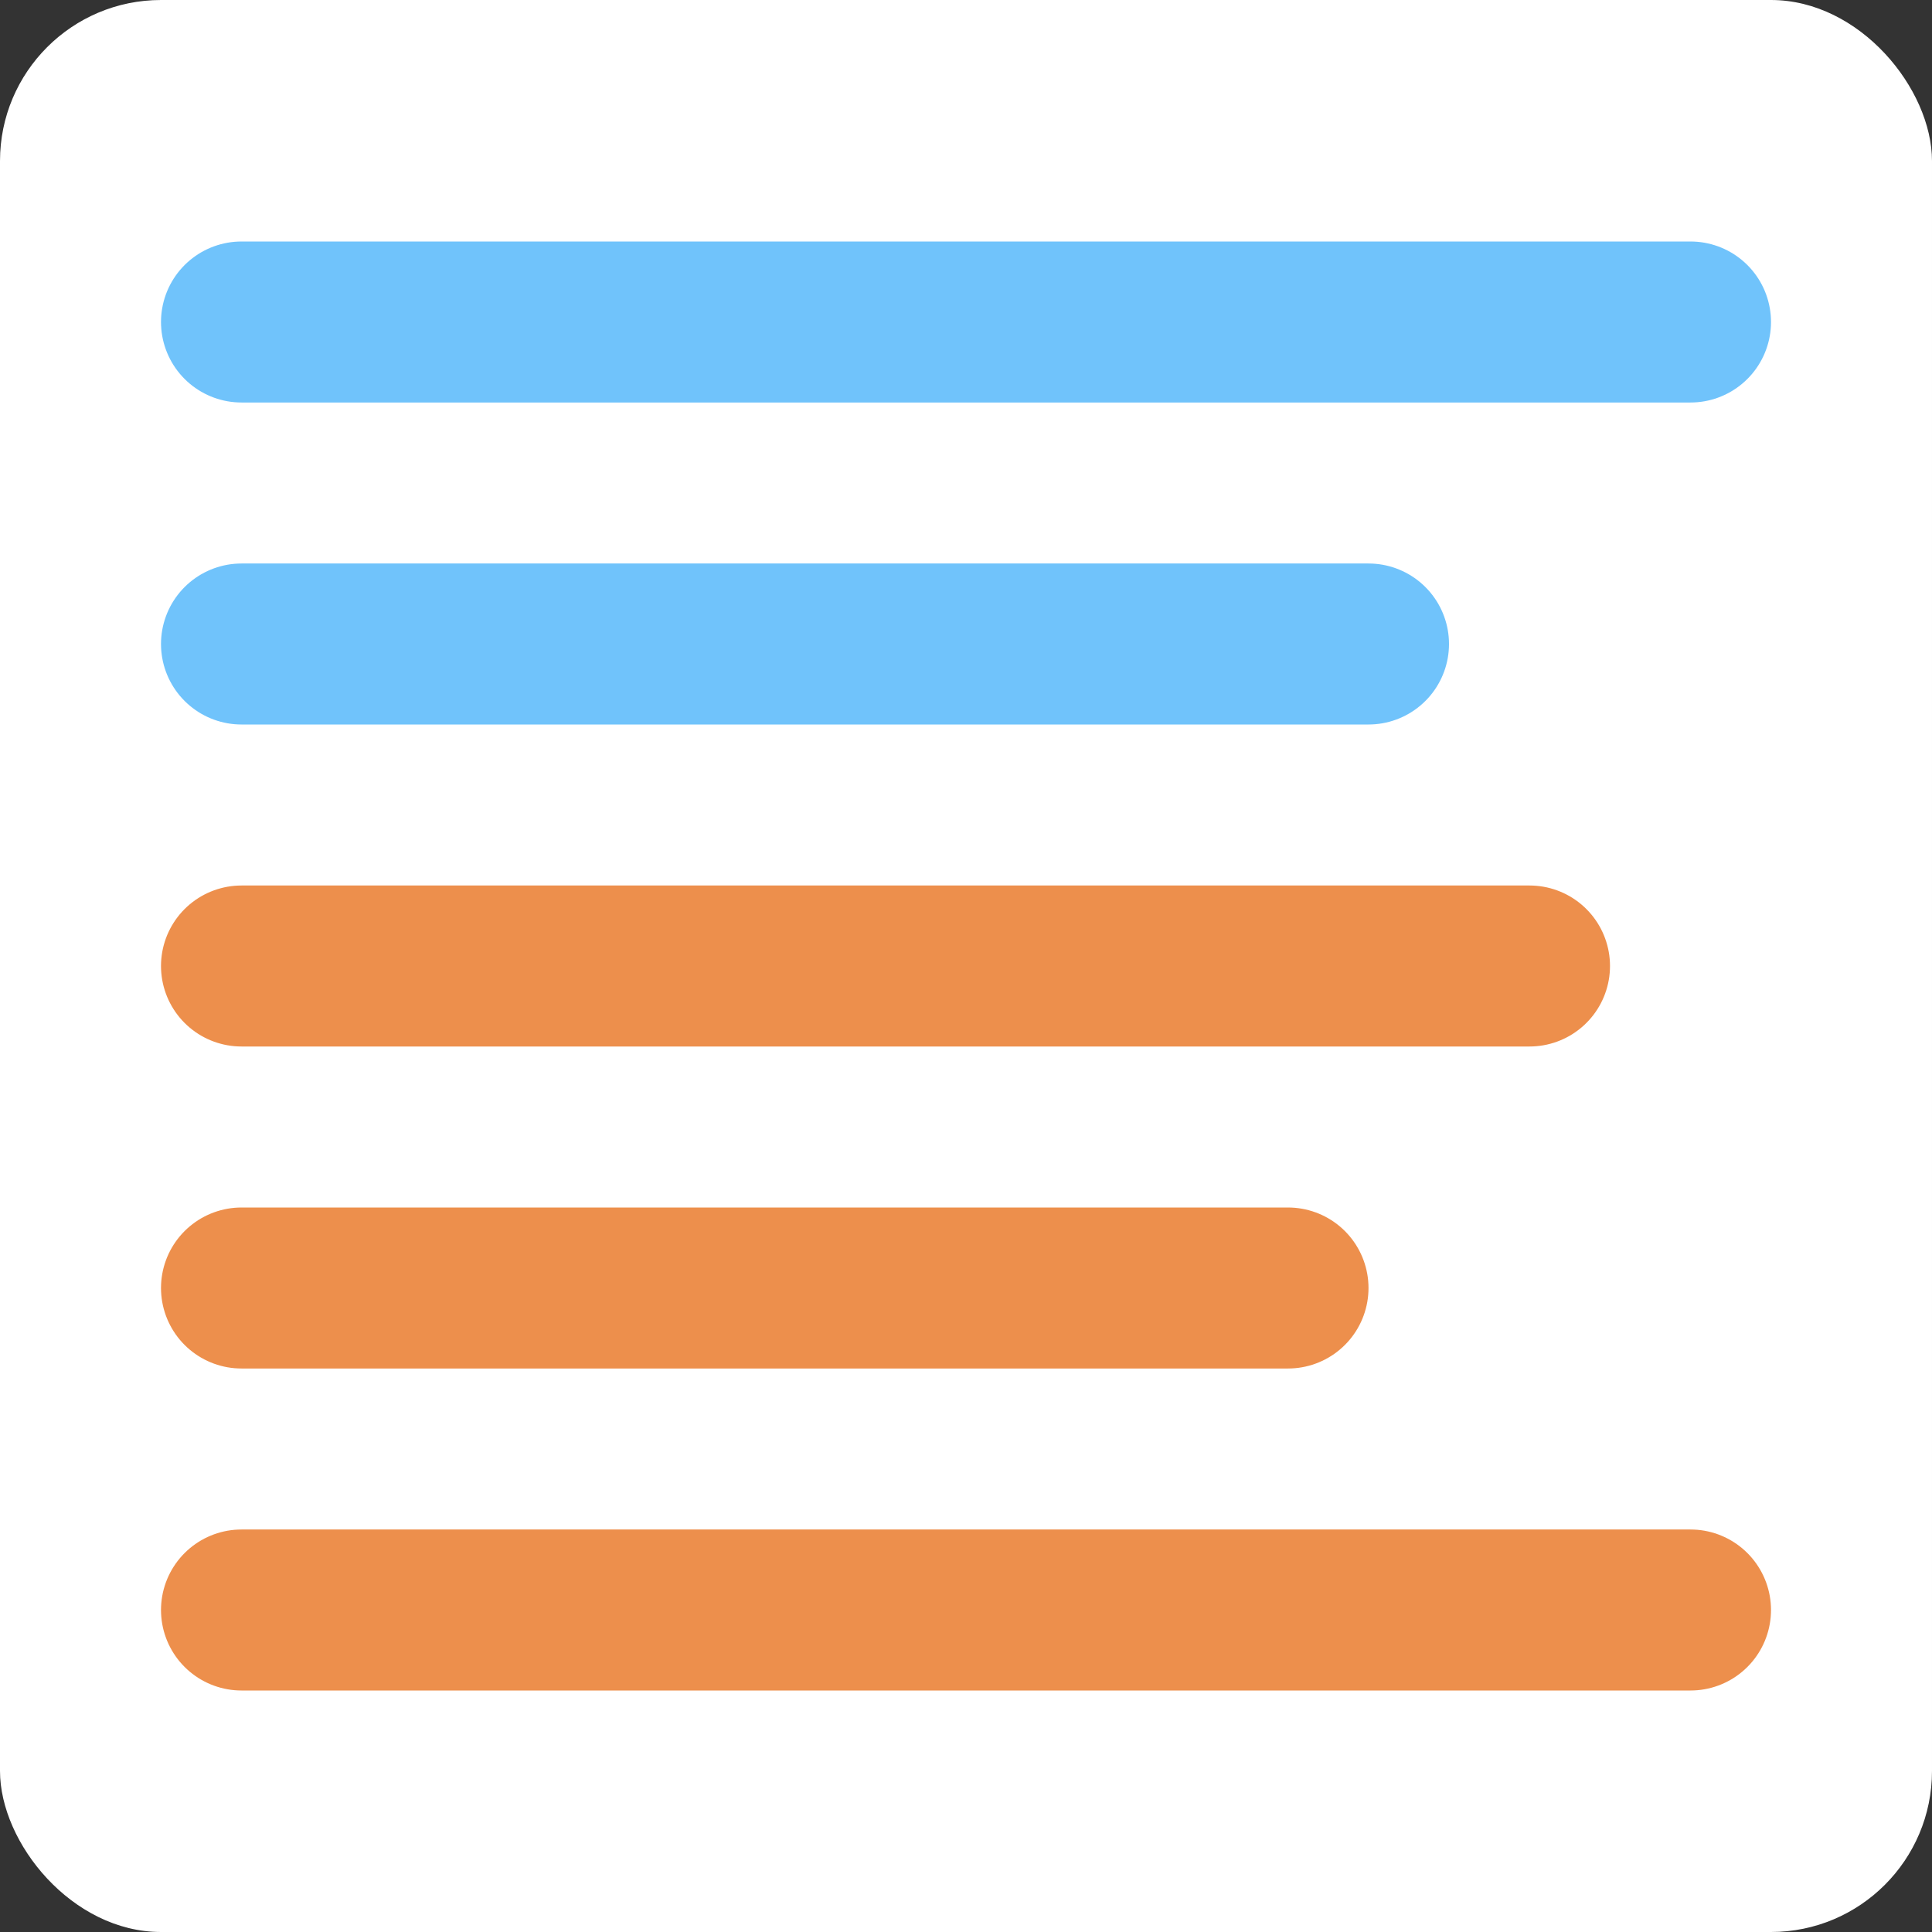 <svg width="24" height="24" viewBox="0 0 24 24" fill="none" xmlns="http://www.w3.org/2000/svg">
<rect x="0" y="0" width="24" height="24" fill="#333333" stroke="none"/>
<rect width="24" height="24" rx="2" fill="white"/>
<g opacity="0.7">
<path d="M3 4H21" stroke="#33AAFA" stroke-width="2" stroke-linecap="round" stroke-linejoin="round"/>
<path d="M3 16H16" stroke="#E66000" stroke-width="2" stroke-linecap="round" stroke-linejoin="round"/>
<path d="M3 20H21" stroke="#E66000" stroke-width="2" stroke-linecap="round" stroke-linejoin="round"/>
<path d="M3 8H17" stroke="#33AAFA" stroke-width="2" stroke-linecap="round" stroke-linejoin="round"/>
<path d="M3 12H19" stroke="#E66000" stroke-width="2" stroke-linecap="round" stroke-linejoin="round"/>
</g>
</svg>
